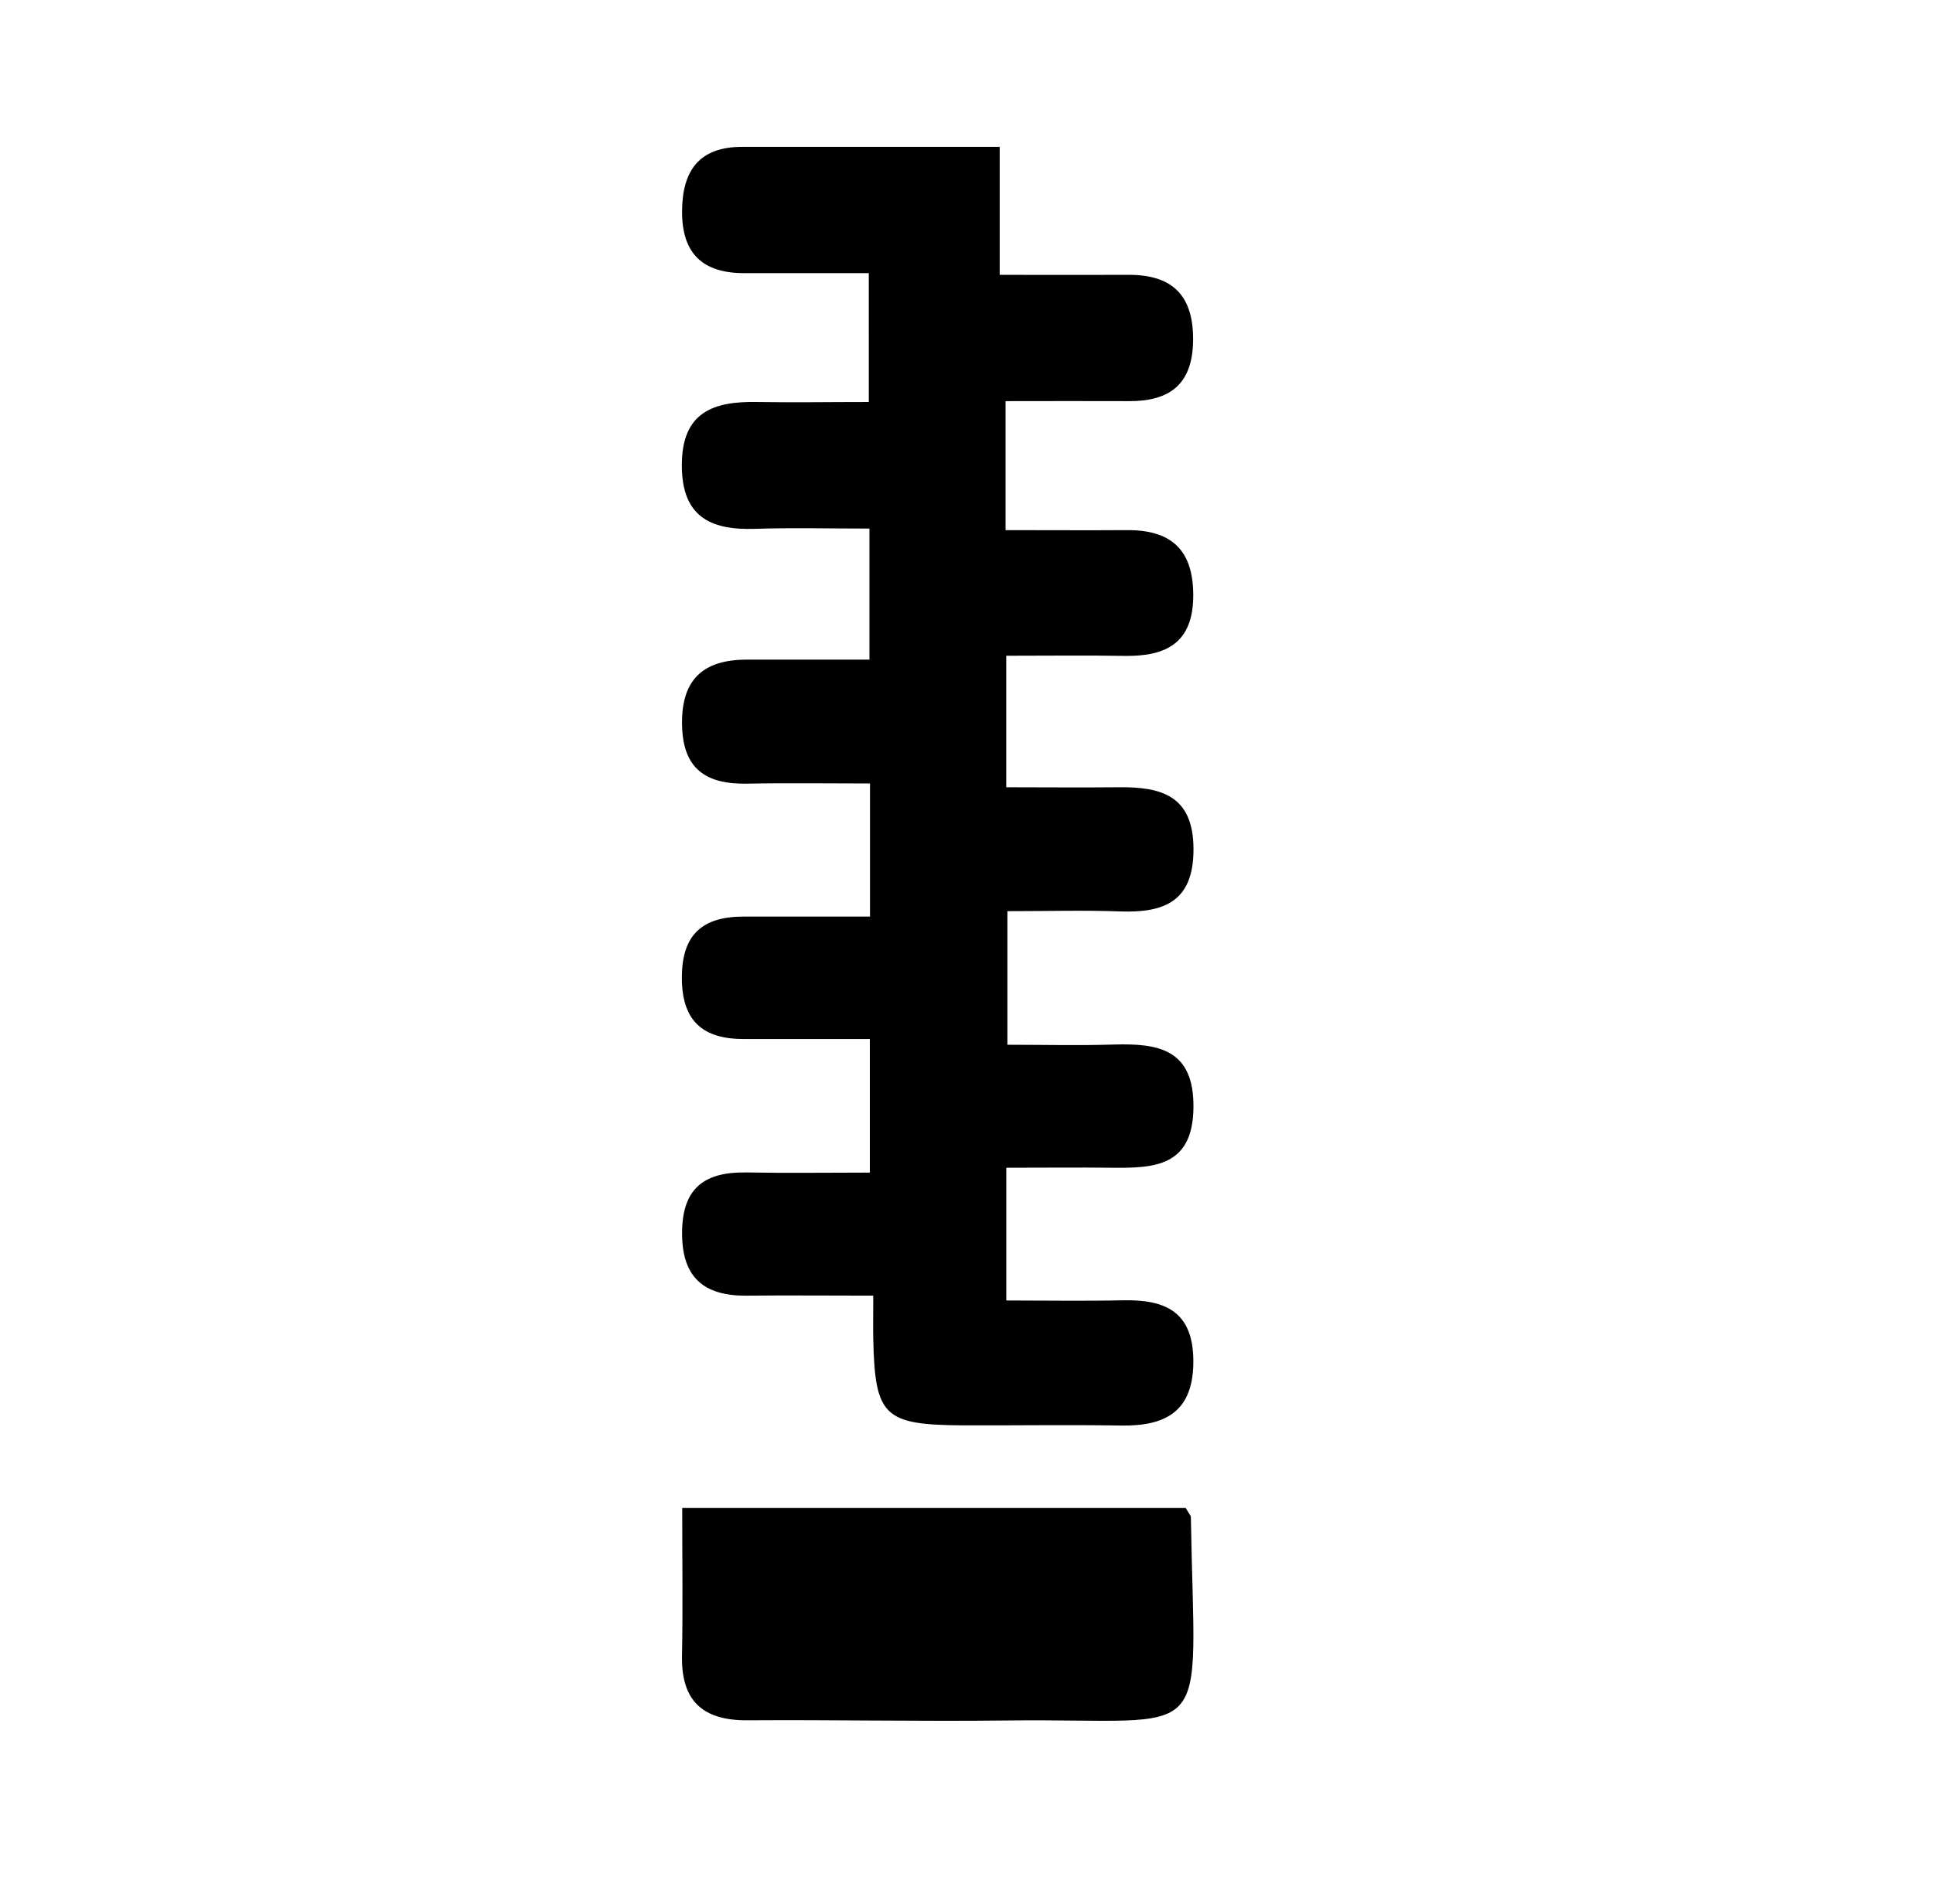 <svg xmlns="http://www.w3.org/2000/svg" viewBox="0 0 659.22 649.53"><path fill="currentColor" d="M296.29,93.17c-15.26,0-28.88,0-42.5,0-14.07,0-21.27-6.61-21.18-21.15.09-13.91,5.88-21.92,20.49-21.93,28.69,0,57.37,0,87.83,0V93.75c15.76,0,29.82.06,43.87,0,15.26-.09,22.34,7.27,22.08,22.65-.24,14.8-8.1,20.51-21.88,20.43-13.56-.07-27.13,0-42.07,0v44c14.35,0,27.81.09,41.26,0,14.95-.14,22.7,6.44,22.75,22.08.05,16.47-9.25,21.06-23.59,20.82-12.87-.22-25.74-.05-40.19-.05v44.86c12.8,0,25.48.13,38.16,0,14.52-.19,25.63,2.67,25.7,21,.07,17.95-9.93,21.9-25.08,21.35-12.17-.45-24.38-.09-38.38-.09v45.57c12.17,0,24.21.3,36.24-.07,15.23-.46,27.38,1.55,27.21,21.39-.17,20.34-13.47,20.79-28,20.63-11.43-.13-22.86,0-35.83,0v45.28c13.1,0,26.49.23,39.87-.06,14.23-.3,23.76,3.79,23.92,20.41.16,17.32-9.21,22.57-24.66,22.31-18-.3-36,0-54.07-.07-26.81-.16-29.85-3.16-30.43-29.47-.08-3.56,0-7.12,0-14.77-14.93,0-28.93-.14-42.93,0-15.14.2-22.57-6.45-22.26-22.19.29-15.19,8.41-20.09,22.13-19.83,13.52.25,27,.05,41.9.05V354.42c-14.42,0-28.58,0-42.75,0-14,.06-21.3-5.91-21.36-20.77s7-21,21.07-21,28.39,0,43.09,0V267.25c-14.75,0-28.28-.21-41.8.06-13.7.27-21.93-4.64-22.29-19.75C232.21,232,239.6,225,254.7,225c13.52,0,27,0,41.81,0v-44.7c-13.6,0-26.39-.33-39.16.09-15.41.5-24.89-4.42-24.82-21.88.07-17.92,10.71-21.64,25.52-21.39,12.19.21,24.39,0,38.24,0Z"/><path fill="currentColor" d="M404.38,514.38c1.12,2,1.74,2.56,1.75,3.15,1.29,79.77,8.94,68.46-62.76,69.33-29.45.36-58.92-.27-88.38-.06-15.14.11-22.69-6.42-22.4-21.95.31-16.38.07-32.78.07-50.47Z"/></svg>